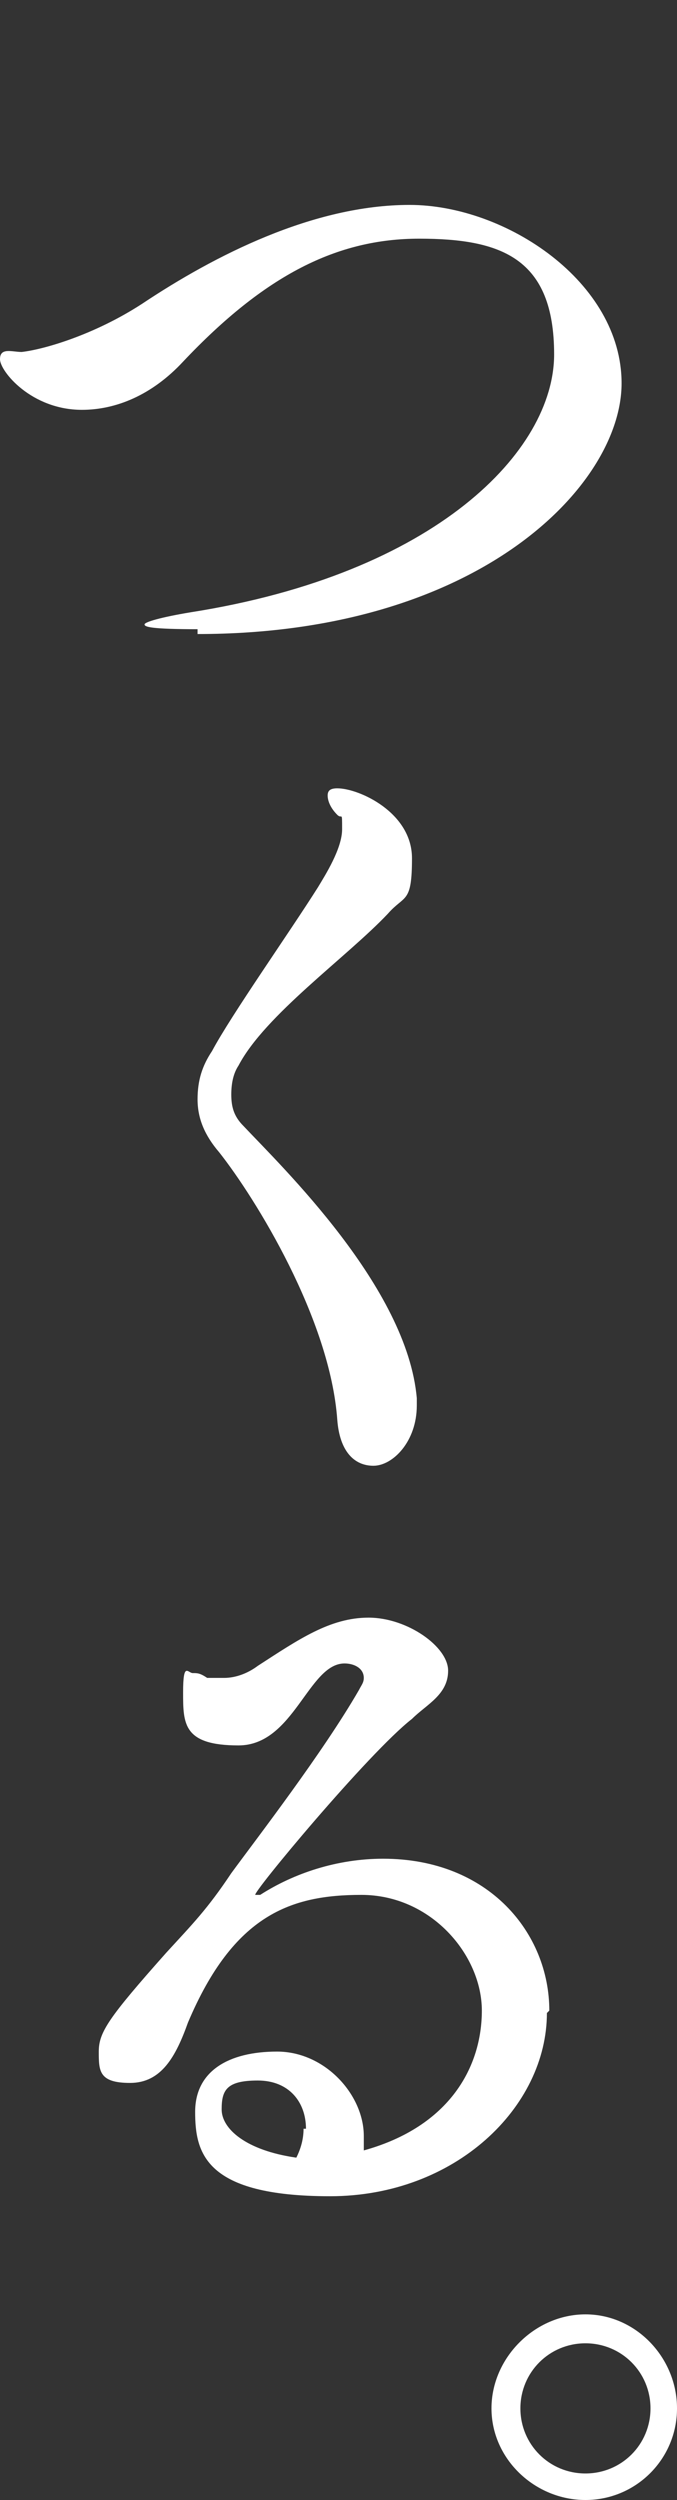 <?xml version="1.0" encoding="UTF-8"?>
<svg id="_レイヤー_1" xmlns="http://www.w3.org/2000/svg" version="1.1" viewBox="0 0 28.1 103.7">
  <rect x="0" y="0" width="28.1" height="103.7" fill="#333333" stroke="none"/>
  <!-- Generator: Adobe Illustrator 29.2.1, SVG Export Plug-In . SVG Version: 2.1.0 Build 116)  -->
  <defs>
    <style>
      .st0 {
        fill: #fff;
      }
    </style>
  </defs>
  <path class="st0" d="M8.3,26.1c-2.1,0-2.3-.1-2.3-.2s.7-.3,1.9-.5c10.2-1.6,15.1-6.7,15.1-10.7s-2.2-4.8-5.6-4.8-6.4,1.5-9.8,5.1c-1.3,1.4-2.8,2-4.2,2-2.1,0-3.4-1.6-3.4-2.1s.5-.3.9-.3c.9-.1,3-.7,5-2,3-2,7.1-4.1,11.1-4.1s8.8,3.2,8.8,7.4-5.9,10.4-17.6,10.4h0v-.2Z"/>
  <path class="st0" d="M17.3,58.3c0,1.5-1,2.5-1.8,2.5s-1.4-.6-1.5-1.9c-.3-4.2-3.4-9.2-4.9-11.1-.6-.7-.9-1.4-.9-2.2s.2-1.4.6-2c.8-1.5,3.2-4.9,4.4-6.8.3-.5,1-1.6,1-2.4s0-.4-.2-.6c-.3-.3-.4-.6-.4-.8s.1-.3.4-.3c.9,0,3.1,1,3.1,2.9s-.3,1.5-1,2.3c-1.7,1.8-5.1,4.2-6.2,6.3-.2.3-.3.7-.3,1.2s.1.9.5,1.3c1.6,1.7,6.8,6.7,7.2,11.3v.3h0Z"/>
  <path class="st0" d="M22.7,83.5c0,3.9-3.8,7.6-9,7.6s-5.6-1.8-5.6-3.5,1.4-2.5,3.4-2.5,3.6,1.8,3.6,3.5,0,.4,0,.6c3.6-1,4.9-3.5,4.9-5.8s-2.1-4.8-5-4.8-5.3.8-7.2,5.3c-.5,1.4-1.1,2.5-2.4,2.5s-1.3-.5-1.3-1.3.4-1.4,2.8-4.1c1.1-1.2,1.7-1.8,2.7-3.3,1.1-1.5,3.8-5,5.3-7.6.1-.2.2-.3.2-.5,0-.4-.4-.6-.8-.6-1.5,0-2.1,3.4-4.4,3.4s-2.3-.9-2.3-2.2.2-.8.4-.8.3,0,.6.2c.2,0,.5,0,.7,0,.5,0,1-.2,1.4-.5,1.7-1.1,3-2,4.6-2s3.3,1.2,3.3,2.2-.9,1.4-1.5,2c-1.8,1.4-6.7,7.3-6.5,7.3h.2c1.4-.9,3.2-1.5,5.1-1.5,4.4,0,6.9,3.1,6.9,6.3h0ZM12.7,88.3c0-1.1-.7-2-2-2s-1.5.4-1.5,1.2,1,1.7,3.1,2c.2-.4.3-.8.3-1.2h.1Z"/>
  <path class="st0" d="M24.3,103.7c-2.1,0-3.9-1.7-3.9-3.8s1.8-3.9,3.9-3.9,3.8,1.8,3.8,3.9-1.7,3.8-3.8,3.8ZM24.3,97.2c-1.5,0-2.7,1.2-2.7,2.7s1.2,2.7,2.7,2.7,2.7-1.2,2.7-2.7-1.2-2.7-2.7-2.7Z"/>
</svg>